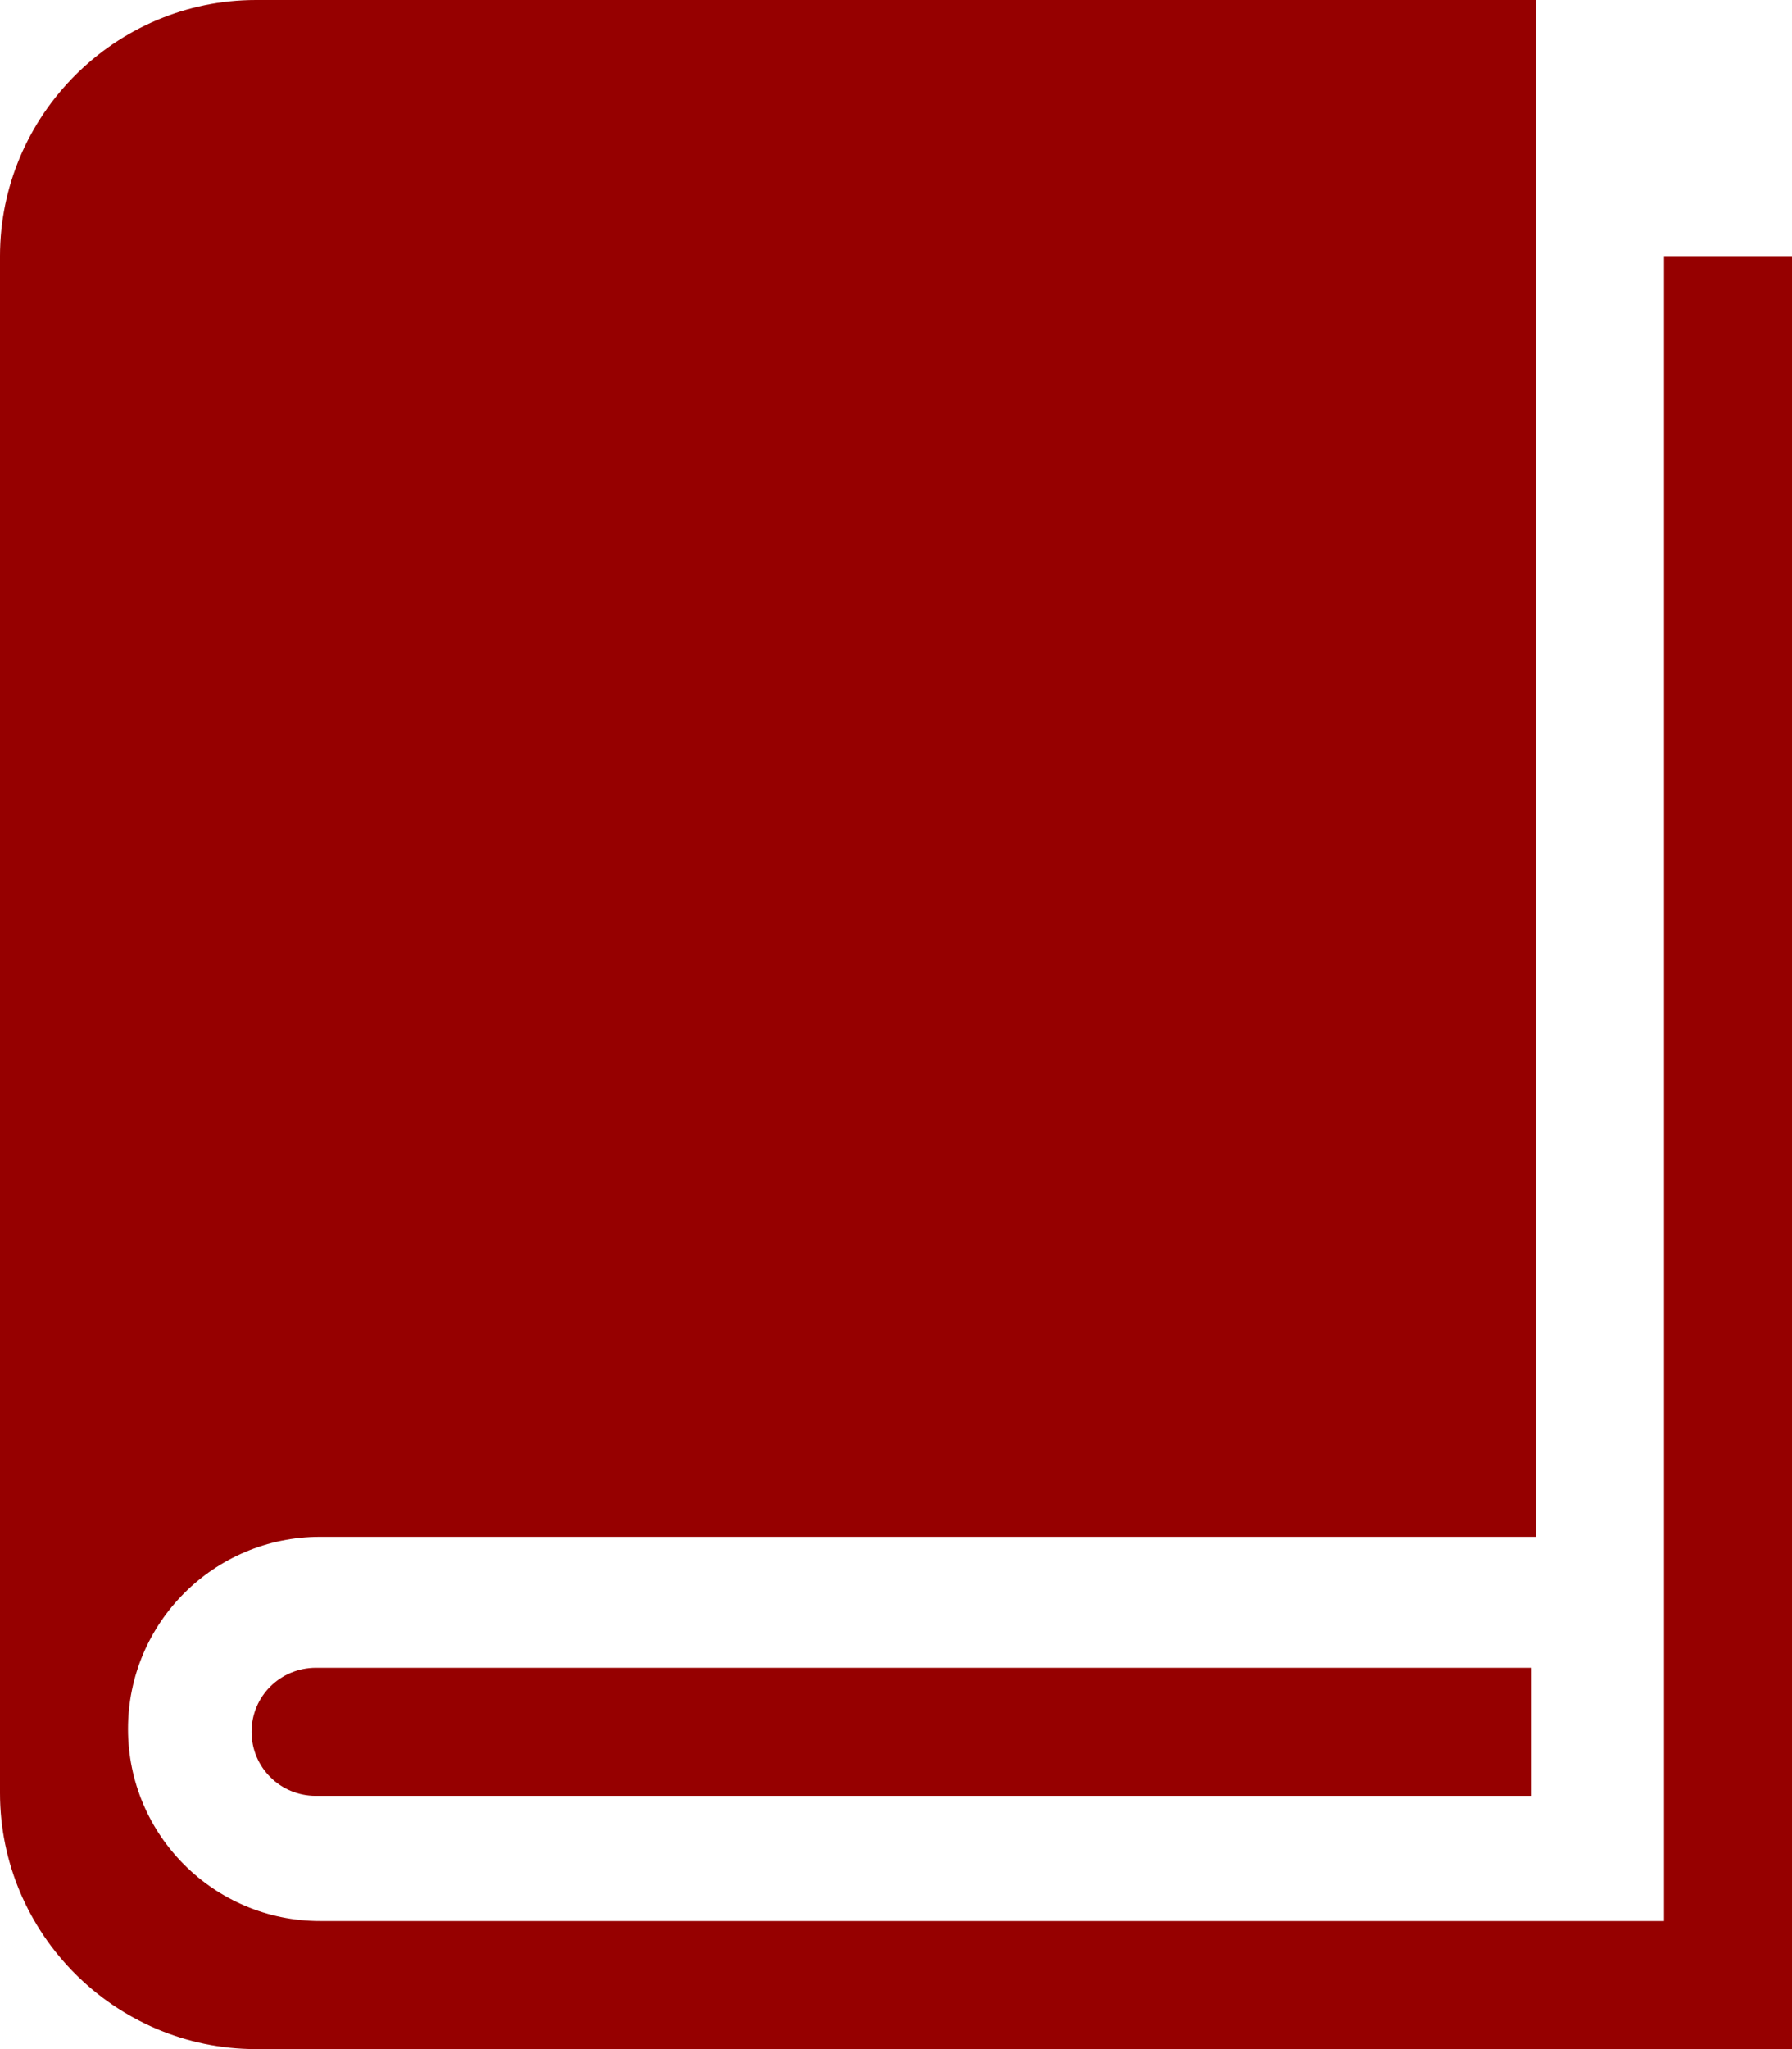 <?xml version="1.0" encoding="UTF-8"?><svg id="Layer_2" xmlns="http://www.w3.org/2000/svg" viewBox="0 0 392 448"><defs><style>.cls-1{fill:#960000;}</style></defs><g id="Layer_1-2"><path class="cls-1" d="M364,56V420H70c-23.19,0-42-18.81-42-42s18.81-42,42-42H336V0H56C25.2,0,0,25.2,0,56V392c0,30.8,25.2,56,56,56H392V56h-28Z"/><path class="cls-1" d="M69.12,364.63c-7.79,0-14.09,6.21-14.09,14s6.3,14,14,14H335.03v-28H69.12Z"/></g></svg>